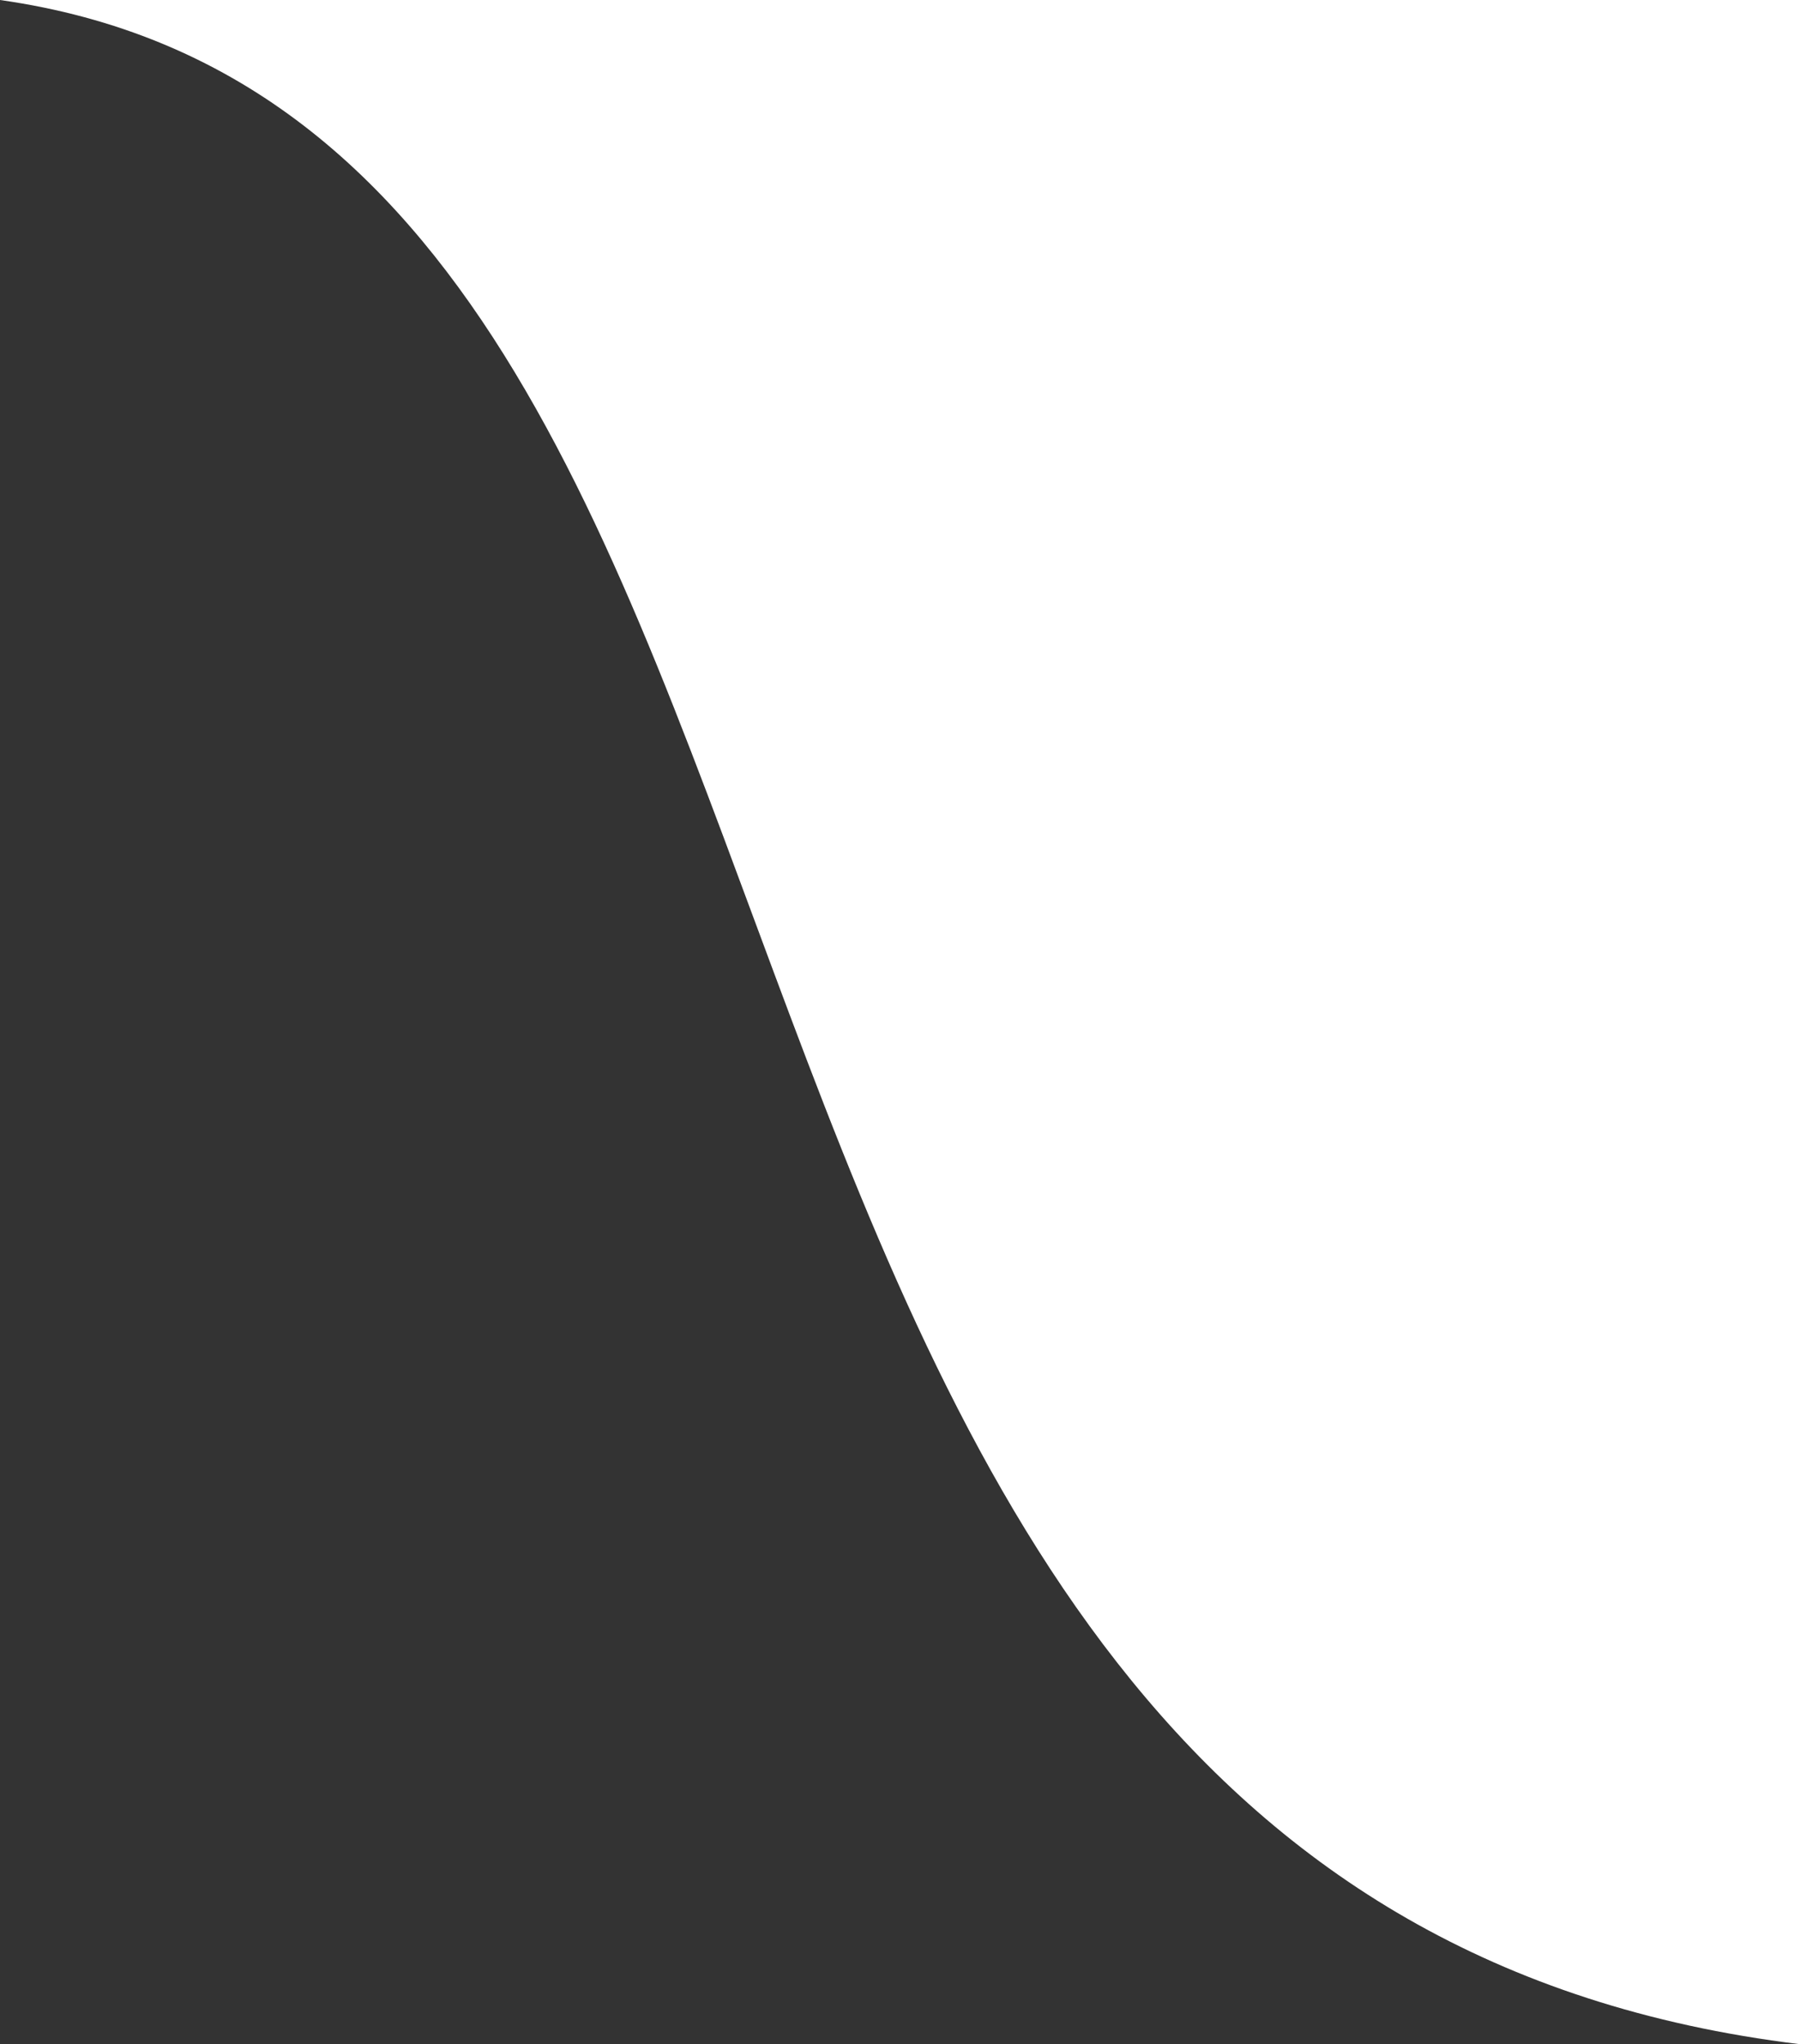 <?xml version="1.0" encoding="utf-8"?>
<svg version="1.1" xmlns="http://www.w3.org/2000/svg" xmlns:xlink="http://www.w3.org/1999/xlink" x="0px" y="0px"
	 viewBox="0 0 280 318" style="enable-background:new 0 0 280 318;" xml:space="preserve">
<rect x="0" y="0" width="280" height="318" fill="#333333" stroke="none"/>
<path fill="#fff" d="M280 318C88.5 294.7 145.9 20.7 0 0h280v318z"/>
</svg>
